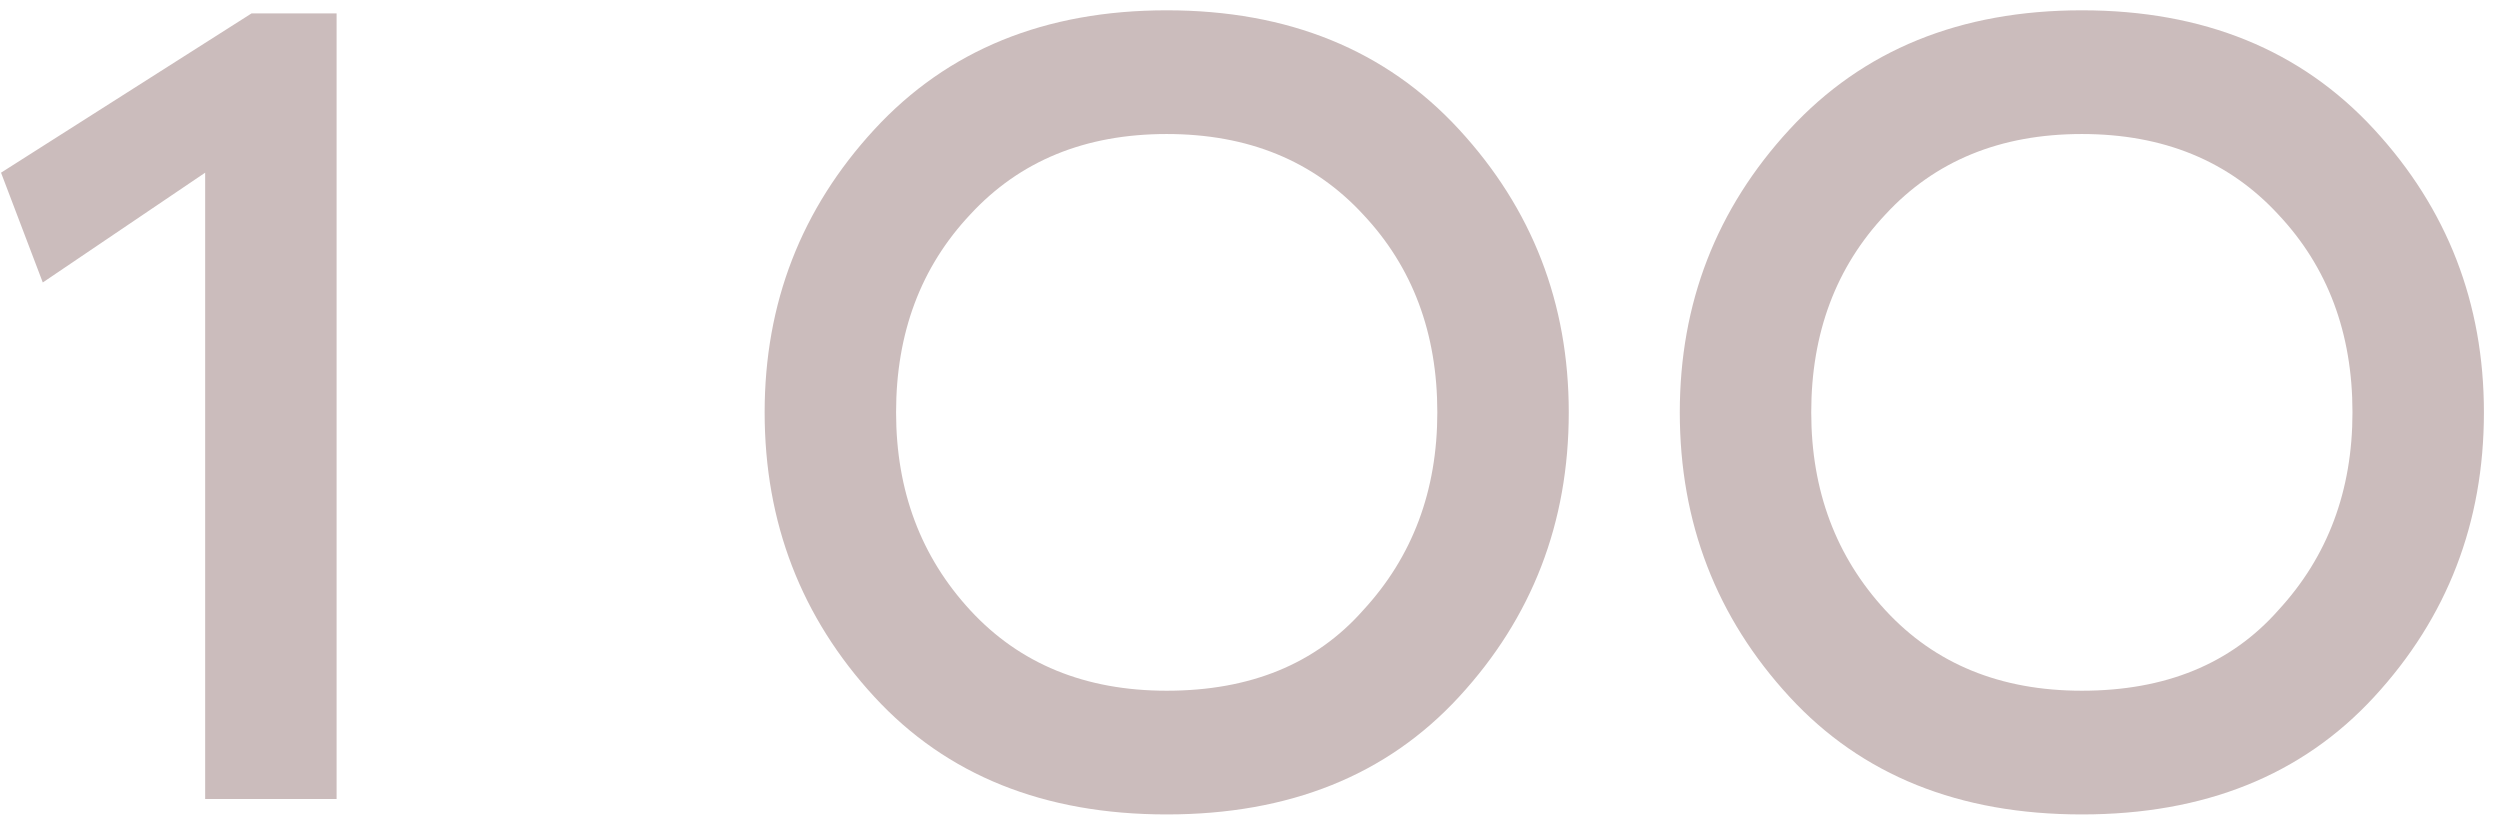 <?xml version="1.0" encoding="UTF-8"?> <svg xmlns="http://www.w3.org/2000/svg" width="97" height="32" viewBox="0 0 97 32" fill="none"> <path d="M1.66 10.96L0.04 6.7L9.76 0.52H13.06V31H7.96V6.7L1.66 10.96ZM33.928 27.04C31.088 23.96 29.668 20.28 29.668 16C29.668 11.76 31.088 8.1 33.928 5.02C36.768 1.94 40.548 0.4 45.268 0.4C49.988 0.4 53.768 1.94 56.608 5.02C59.448 8.1 60.868 11.76 60.868 16C60.868 20.28 59.448 23.96 56.608 27.04C53.808 30.08 50.028 31.6 45.268 31.6C40.508 31.6 36.728 30.08 33.928 27.04ZM34.768 16C34.768 19.04 35.728 21.6 37.648 23.68C39.568 25.76 42.108 26.8 45.268 26.8C48.508 26.8 51.048 25.76 52.888 23.68C54.808 21.6 55.768 19.04 55.768 16C55.768 12.92 54.808 10.36 52.888 8.32C50.968 6.24 48.428 5.2 45.268 5.2C42.108 5.2 39.568 6.24 37.648 8.32C35.728 10.36 34.768 12.92 34.768 16ZM69.436 27.04C66.596 23.96 65.176 20.28 65.176 16C65.176 11.76 66.596 8.1 69.436 5.02C72.276 1.94 76.056 0.4 80.776 0.4C85.496 0.4 89.276 1.94 92.116 5.02C94.956 8.1 96.376 11.76 96.376 16C96.376 20.28 94.956 23.96 92.116 27.04C89.316 30.08 85.536 31.6 80.776 31.6C76.016 31.6 72.236 30.08 69.436 27.04ZM70.276 16C70.276 19.04 71.236 21.6 73.156 23.68C75.076 25.76 77.616 26.8 80.776 26.8C84.016 26.8 86.556 25.76 88.396 23.68C90.316 21.6 91.276 19.04 91.276 16C91.276 12.92 90.316 10.36 88.396 8.32C86.476 6.24 83.936 5.2 80.776 5.2C77.616 5.2 75.076 6.24 73.156 8.32C71.236 10.36 70.276 12.92 70.276 16Z" fill="#CBBCBC"></path> </svg> 